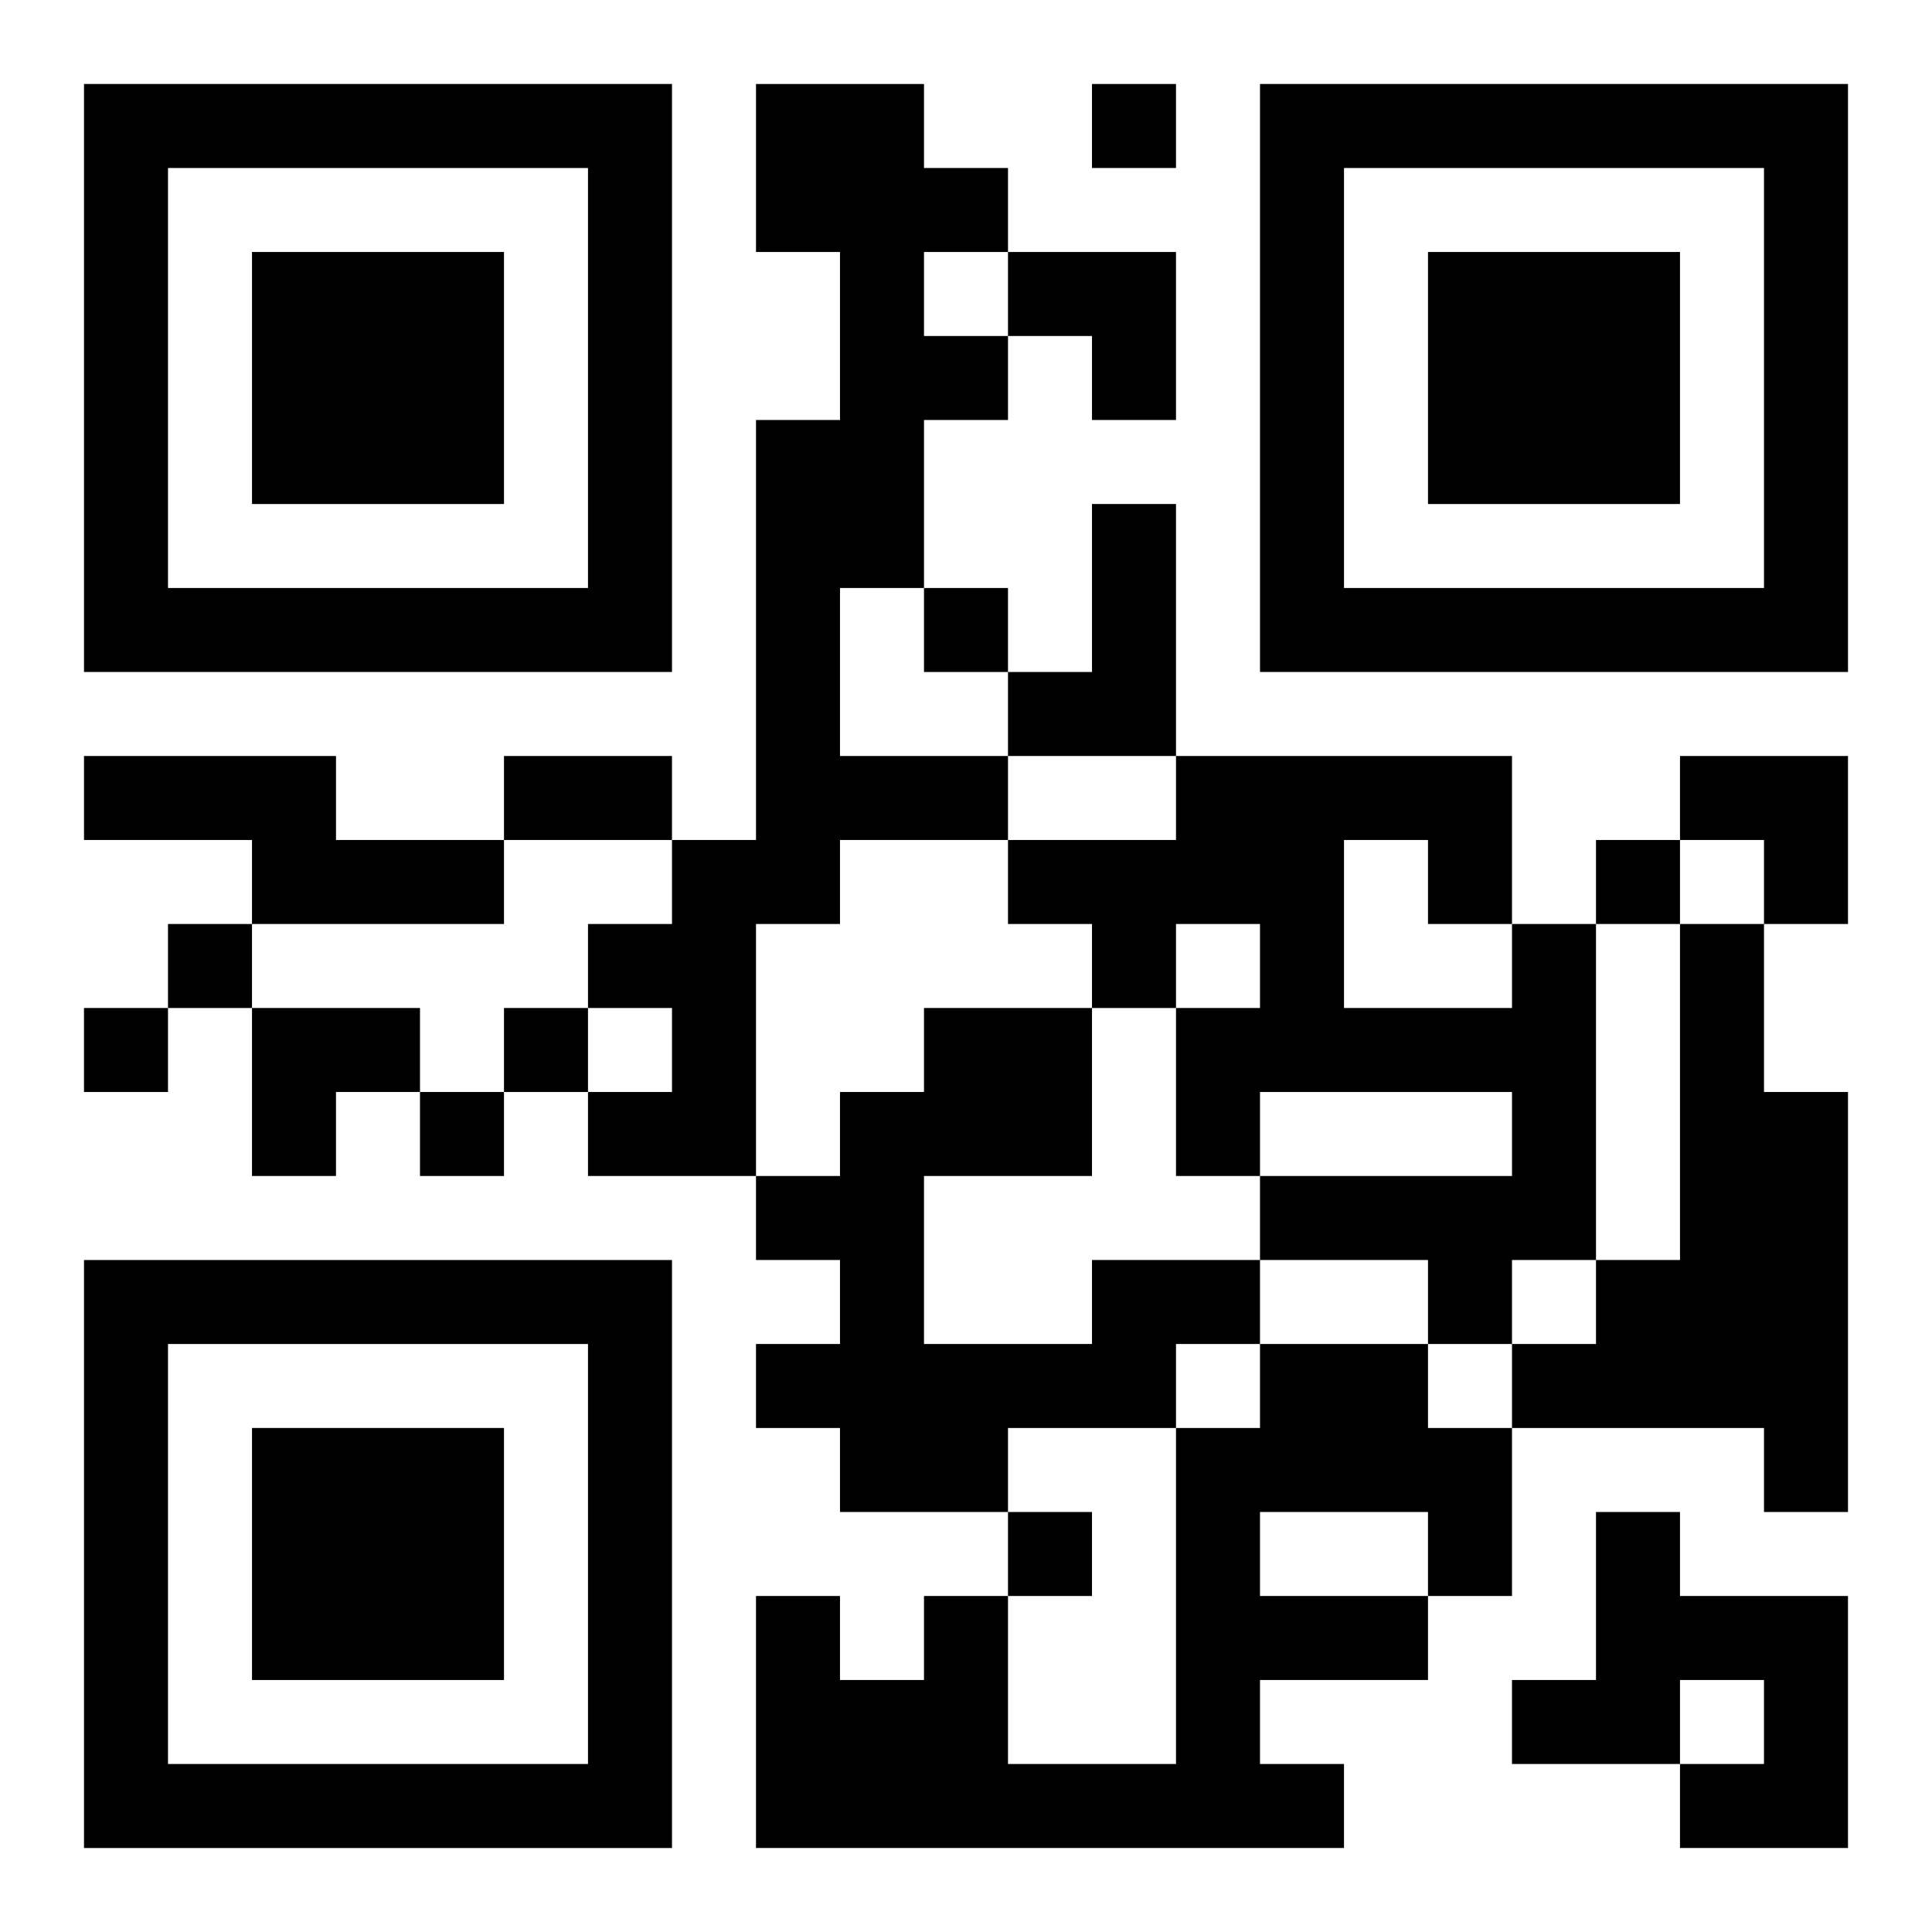<?xml version="1.0" encoding="UTF-8"?>
<svg width="250" height="250" baseProfile="full" version="1.1" viewBox="-1 -1 23 23" xmlns="http://www.w3.org/2000/svg" xmlns:xlink="http://www.w3.org/1999/xlink"><symbol id="a"><path d="m0 7v7h7v-7h-7zm1 1h5v5h-5v-5zm1 1v3h3v-3h-3z"/></symbol><use y="-7" xlink:href="#a"/><use y="7" xlink:href="#a"/><use x="14" y="-7" xlink:href="#a"/><path d="m8 0h2v1h1v1h-1v1h1v1h-1v2h-1v2h2v1h-2v1h-1v3h-2v-1h1v-1h-1v-1h1v-1h1v-5h1v-2h-1v-2m4 5h1v3h-2v-1h1v-2m-12 3h3v1h2v1h-3v-1h-2v-1m17 2h1v4h-1v1h-1v-1h-2v-1h3v-1h-3v1h-1v-2h1v-1h-1v1h-1v-1h-1v-1h2v-1h4v2m-2-1v2h2v-1h-1v-1h-1m4 1h1v2h1v5h-1v-1h-3v-1h1v-1h1v-4m-7 4h2v1h-1v1h-2v1h-2v-1h-1v-1h1v-1h-1v-1h1v-1h1v-1h2v2h-2v2h2v-1m2 1h2v1h1v2h-1v1h-2v1h1v1h-7v-3h1v1h1v-1h1v2h2v-4h1v-1m0 2v1h2v-1h-2m4 0h1v1h2v3h-2v-1h1v-1h-1v1h-2v-1h1v-2m-6-17v1h1v-1h-1m-2 6v1h1v-1h-1m8 3v1h1v-1h-1m-17 1v1h1v-1h-1m-1 1v1h1v-1h-1m5 0v1h1v-1h-1m-1 1v1h1v-1h-1m7 5v1h1v-1h-1m-6-9h2v1h-2v-1m6-6h2v2h-1v-1h-1zm8 6h2v2h-1v-1h-1zm-17 3h2v1h-1v1h-1z"/></svg>

